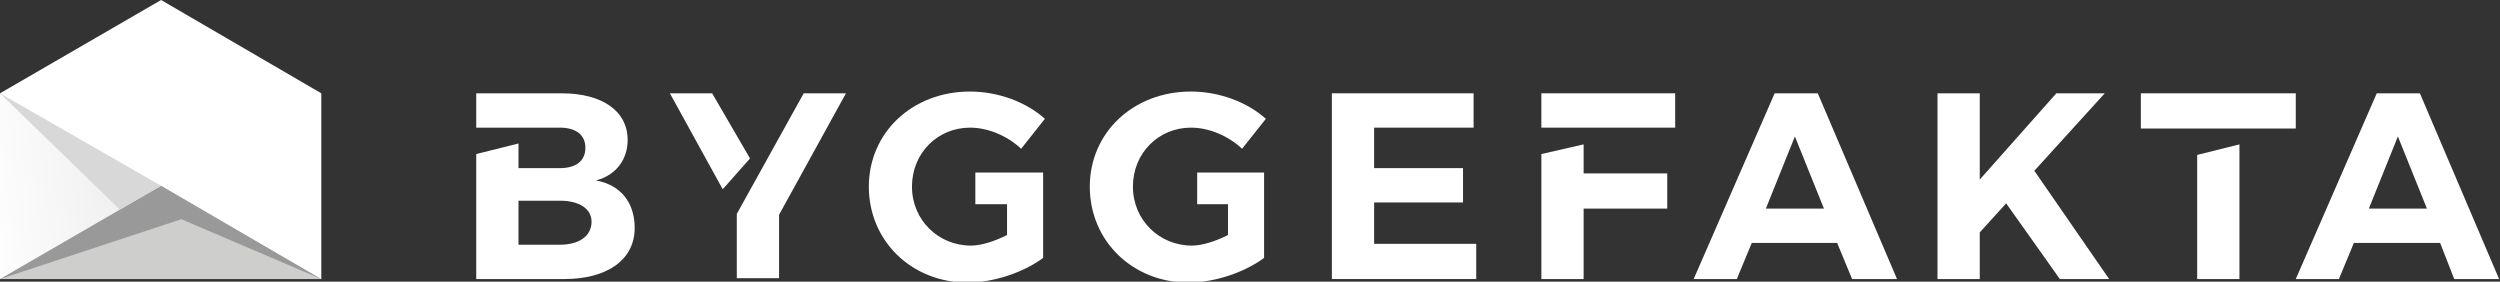 <?xml version="1.0" encoding="utf-8"?>
<!-- Generator: Adobe Illustrator 26.0.1, SVG Export Plug-In . SVG Version: 6.00 Build 0)  -->
<svg version="1.1" id="Layer_1" xmlns="http://www.w3.org/2000/svg" xmlns:xlink="http://www.w3.org/1999/xlink" x="0px" y="0px"
	 viewBox="0 0 284 32" style="enable-background:new 0 0 284 32;" xml:space="preserve">
<rect x="0" y="0" width="284" height="32" fill="#333333" stroke="none"/>
<style type="text/css">
	.st0{fill:#FFFFFF;}
	.st1{fill:#CECECD;}
	.st2{opacity:0.85;fill:#90908F;enable-background:new    ;}
	.st3{fill:url(#SVGID_1_);}
	.st4{fill:#D8D8D8;enable-background:new    ;}
</style>
<g>
	<path class="st0" d="M208.7,27.6H199l-1.7,4.1h-4.9l9.2-21.1h4.9l9,21.1h-5.1L208.7,27.6z M207.2,23.7l-3.3-8.2l-3.3,8.2H207.2z"/>
	<path class="st0" d="M234,31.7l-6.1-8.6l-3,3.3v5.3h-4.8V10.6h4.8v9.8l8.7-9.8h5.5l-8,8.8l8.5,12.3H234z"/>
	<path class="st0" d="M277.2,27.6h-9.8l-1.7,4.1h-4.9l9.2-21.1h4.9l9,21.1h-5.1L277.2,27.6z M275.7,23.7l-3.3-8.2l-3.3,8.2H275.7z"
		/>
	<polygon class="st0" points="249.6,17.6 249.6,31.7 254.4,31.7 254.4,16.4 	"/>
	<rect x="243.2" y="10.6" class="st0" width="17.6" height="4"/>
	<polygon class="st0" points="85.2,18 80.9,10.6 76.1,10.6 82.1,21.5 	"/>
	<polygon class="st0" points="91.3,10.6 83.7,24.3 83.7,24.3 83.7,31.6 88.5,31.6 88.5,24.4 96.1,10.6 	"/>
	<polygon class="st0" points="179.9,16.4 175.1,17.5 175.1,31.7 179.9,31.7 179.9,23.7 189.4,23.7 189.4,19.7 179.9,19.7 	"/>
	<polygon class="st0" points="175.1,10.6 175.1,14.5 190.3,14.5 190.3,10.6 	"/>
	<path class="st0" d="M67.7,20.5c2.3-0.6,3.6-2.4,3.6-4.6c0-3.3-2.9-5.3-7.5-5.3h-9.7v3.9h4.8h4.7c1.8,0,2.9,0.8,2.9,2.3
		c0,1.5-1.1,2.3-2.9,2.3h-4.7v-2.8l-4.8,1.2v14.2h10c4.9,0,8-2.2,8-5.8C72.1,23,70.5,21,67.7,20.5z M63.6,27.8h-4.7v-5h4.7
		c2.2,0,3.6,0.9,3.6,2.4C67.2,26.8,65.8,27.8,63.6,27.8z"/>
	<path class="st0" d="M136,23.2h3.5l0,0v3.5c-1.4,0.7-2.9,1.2-4.1,1.2c-3.7,0-6.7-2.9-6.7-6.7c0-3.8,2.9-6.7,6.6-6.7
		c2,0,4.2,0.9,5.8,2.4l2.7-3.4c-2.1-1.9-5.3-3.1-8.5-3.1c-6.6,0-11.5,4.7-11.5,10.8c0,6.2,4.9,10.9,11.2,10.9c2.9,0,6.3-1.1,8.6-2.8
		v-9.7H136V23.2z"/>
	<path class="st0" d="M110.9,23.2h3.5l0,0v3.5c-1.4,0.7-2.9,1.2-4.1,1.2c-3.7,0-6.7-2.9-6.7-6.7c0-3.8,2.9-6.7,6.6-6.7
		c2,0,4.2,0.9,5.8,2.4l2.7-3.4c-2.1-1.9-5.3-3.1-8.5-3.1c-6.6,0-11.5,4.7-11.5,10.8c0,6.2,4.9,10.9,11.2,10.9c2.9,0,6.3-1.1,8.6-2.8
		v-9.7h-7.7V23.2z"/>
	<polygon class="st0" points="156.1,27.7 156.1,27.7 156.1,23 166.2,23 166.2,19.1 156.1,19.1 156.1,14.5 167.4,14.5 167.4,10.6 
		151.3,10.6 151.3,31.7 167.7,31.7 167.7,27.7 	"/>
	<g>
		<polygon class="st1" points="33.9,18.5 2.6,18.5 0,31.7 36.5,31.7 		"/>
		<polygon class="st2" points="36.5,31.7 20.6,24.9 0,31.7 19.5,15.7 		"/>
		<linearGradient id="SVGID_1_" gradientUnits="userSpaceOnUse" x1="-3.035" y1="21.443" x2="18.318" y2="19.071">
			<stop  offset="0" style="stop-color:#FFFFFF"/>
			<stop  offset="1" style="stop-color:#ECEBEB"/>
		</linearGradient>
		<polygon class="st3" points="0,10.6 0,31.7 18.3,21.1 		"/>
		<polygon class="st4" points="0,10.6 13.6,23.8 18.3,21.1 18.3,18.1 		"/>
		<polygon class="st0" points="36.5,10.6 18.3,0 0,10.6 18.3,21.1 36.5,31.7 		"/>
	</g>
</g>
</svg>
